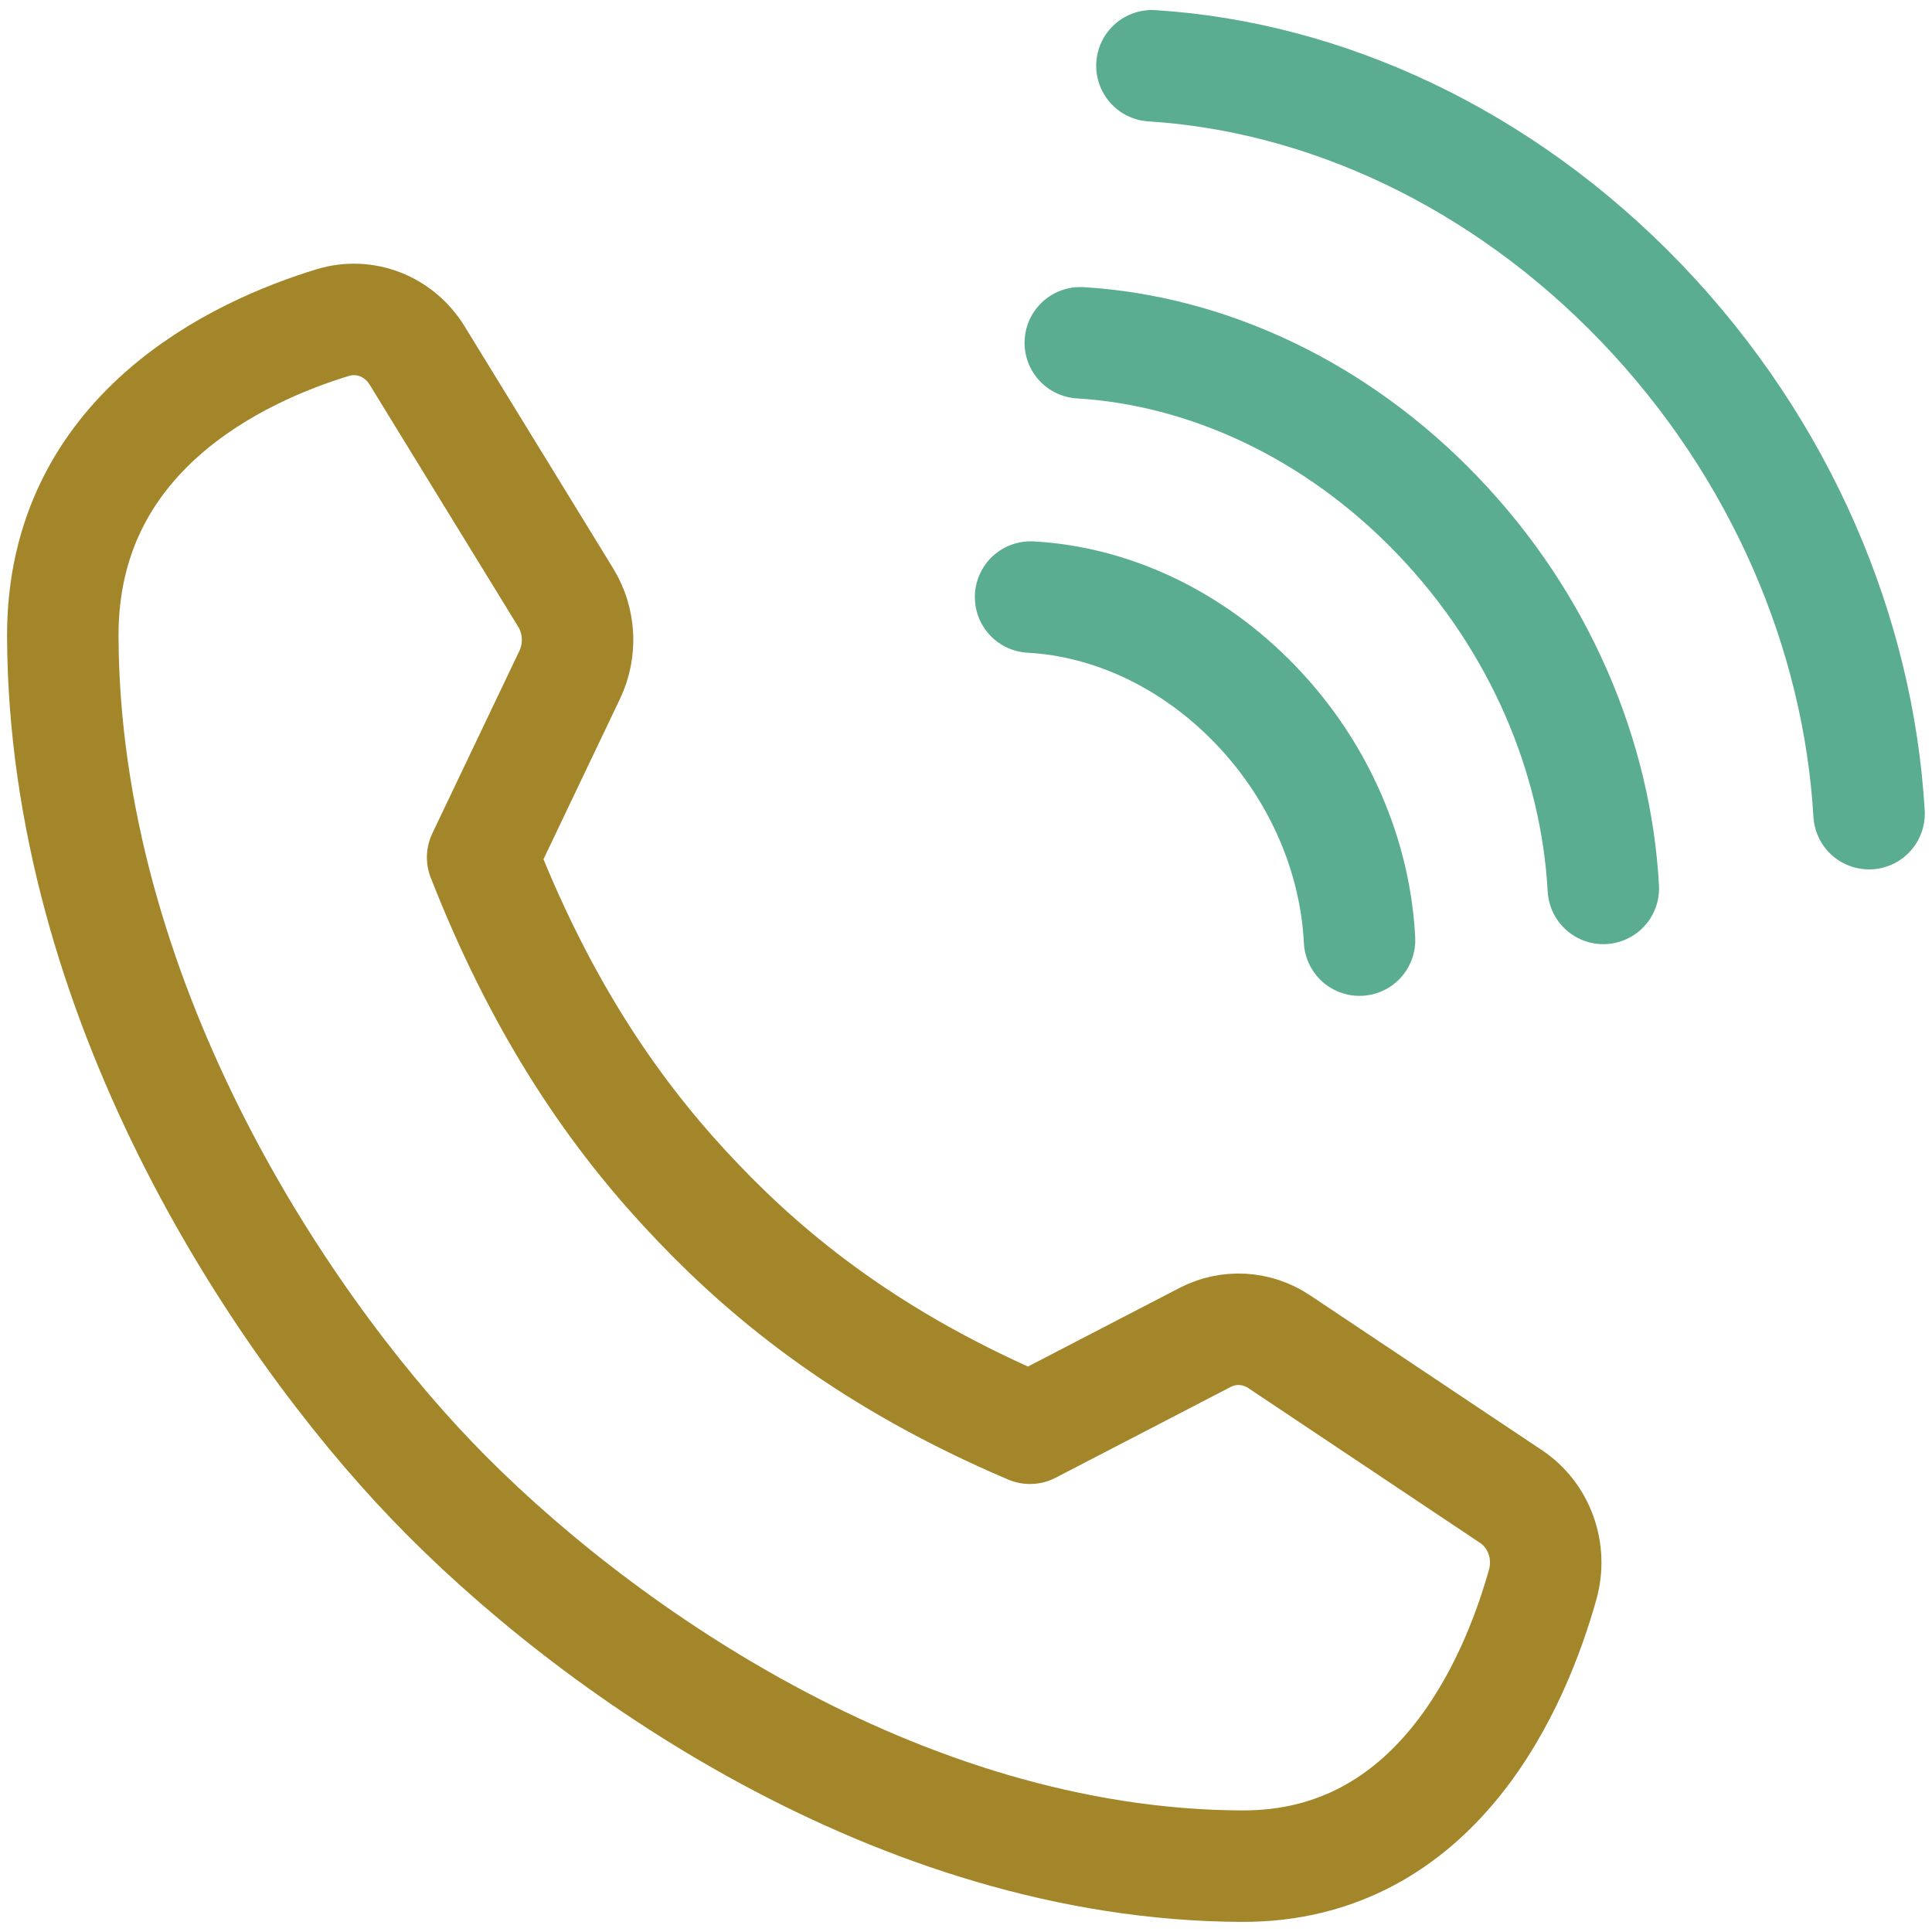 <svg width="26" height="26" viewBox="0 0 26 26" fill="none" xmlns="http://www.w3.org/2000/svg">
<g clip-path="url(#clip0_10461_375)">
<path d="M5.817 19.93C7.927 22.131 12.078 25.093 16.708 25.114C19.348 25.127 20.394 22.633 20.761 21.323C20.887 20.873 20.713 20.392 20.335 20.14L17.213 18.055C16.913 17.855 16.536 17.834 16.217 17.999L13.861 19.221C11.732 18.315 10.383 17.219 9.4 16.191C8.416 15.165 7.365 13.759 6.495 11.538L7.667 9.081C7.825 8.75 7.805 8.355 7.613 8.042L5.614 4.785C5.372 4.39 4.911 4.21 4.479 4.341C3.223 4.724 0.834 5.815 0.845 8.568C0.865 13.398 3.703 17.725 5.813 19.926L5.817 19.93Z" stroke="#A38629" stroke-width="1.5" stroke-linecap="round" stroke-linejoin="round"/>
<path d="M13.869 8.035C14.934 8.093 16.032 8.584 16.901 9.49C17.77 10.396 18.241 11.543 18.296 12.652" stroke="#5BAD92" stroke-width="1.5" stroke-linecap="round" stroke-linejoin="round"/>
<path d="M14.538 4.613C16.229 4.715 17.969 5.5 19.348 6.939C20.727 8.377 21.48 10.192 21.577 11.956" stroke="#5BAD92" stroke-width="1.5" stroke-linecap="round" stroke-linejoin="round"/>
<path d="M15.502 0.885C17.818 1.031 20.2 2.11 22.09 4.079C23.978 6.049 25.012 8.535 25.153 10.95" stroke="#5BAD92" stroke-width="1.5" stroke-linecap="round" stroke-linejoin="round"/>
</g>
<defs>
<clipPath id="clip0_10461_375">
<rect width="26" height="26" fill="white"/>
</clipPath>
</defs>
</svg>
